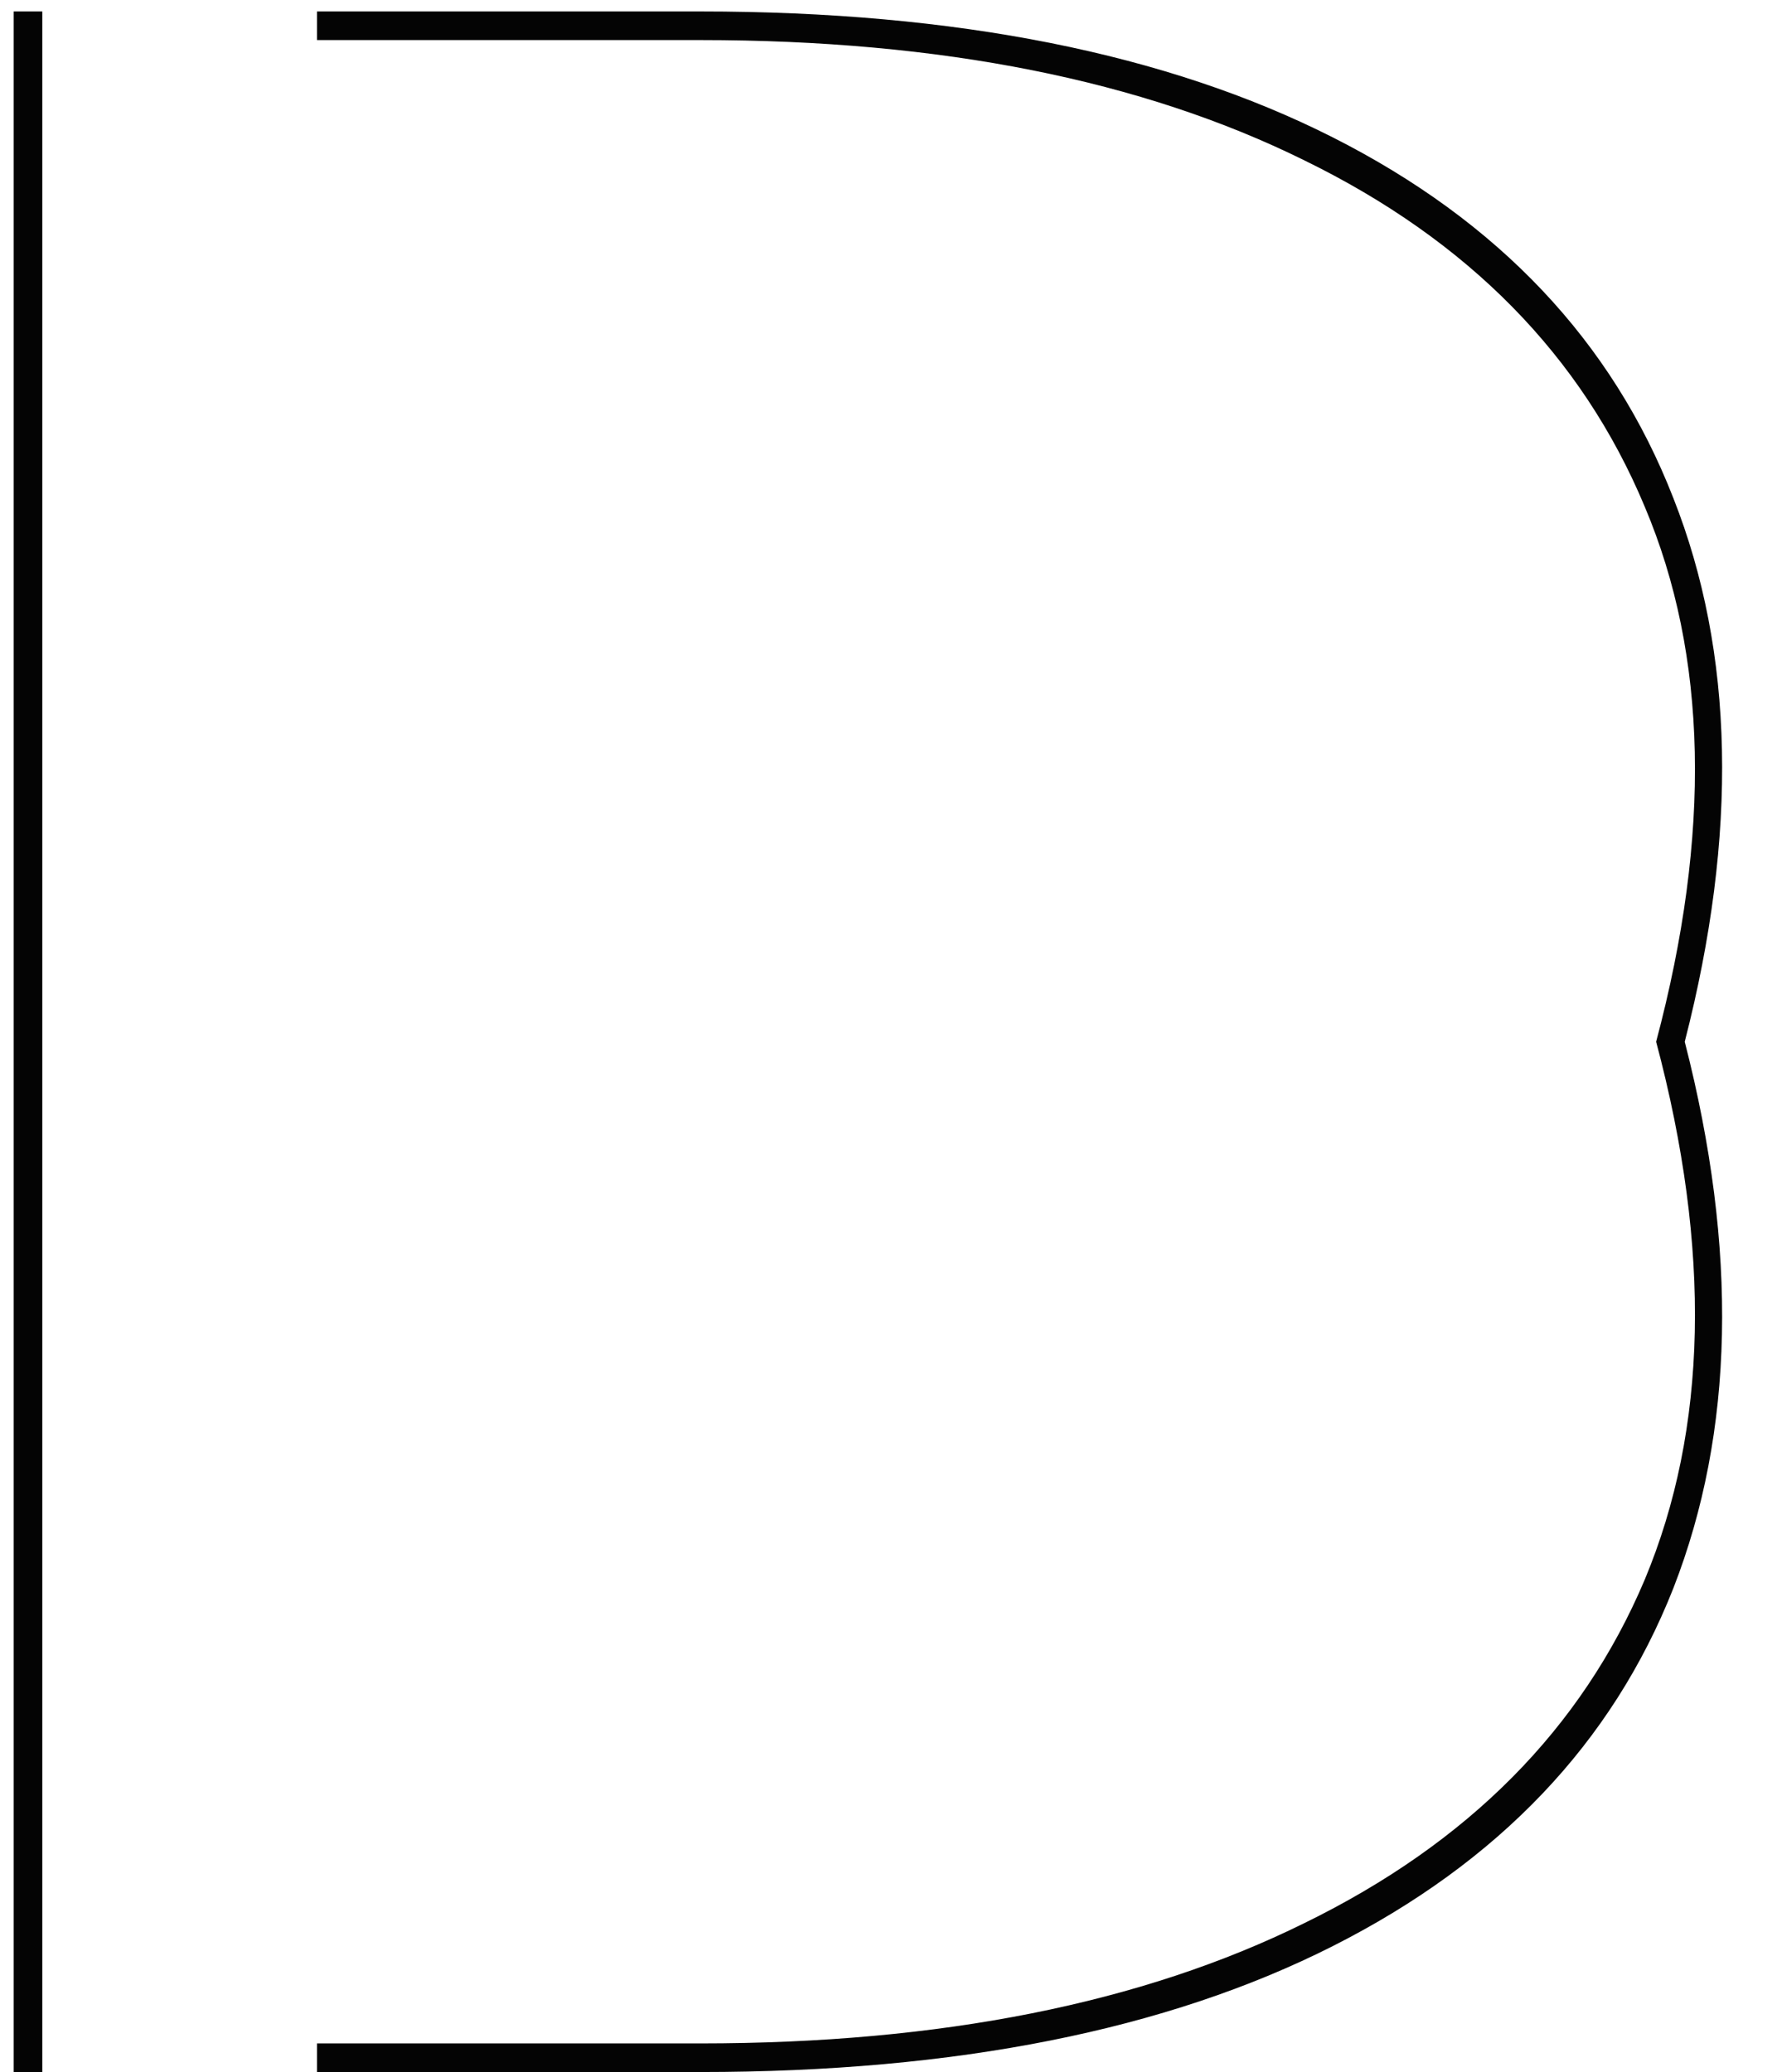 <svg xmlns="http://www.w3.org/2000/svg" width="116" height="136" viewBox="0 0 116 136" fill="none">
  <path d="M20.811 0.752H45.982V2.63H20.811V0.752ZM110.6 68.376C114.107 82.026 113.856 93.985 109.849 104.254C105.842 114.398 98.39 122.225 87.495 127.735C76.6 133.245 62.763 136 45.982 136V134.122C61.761 134.122 74.972 131.492 85.617 126.232C96.387 120.972 103.838 113.459 107.97 103.691C112.103 93.797 112.354 82.026 108.722 68.376H110.6ZM20.811 134.122H45.982V136H20.811V134.122ZM108.722 68.376C112.354 54.726 112.103 43.017 107.97 33.249C103.838 23.356 96.387 15.779 85.617 10.52C74.972 5.26 61.761 2.63 45.982 2.63V0.752C62.763 0.752 76.6 3.507 87.495 9.017C98.39 14.527 105.842 22.416 109.849 32.685C113.856 42.829 114.107 54.726 110.6 68.376H108.722ZM0.899 0.752H2.777V136H0.899V0.752Z" fill="#040404"></path>
</svg>
